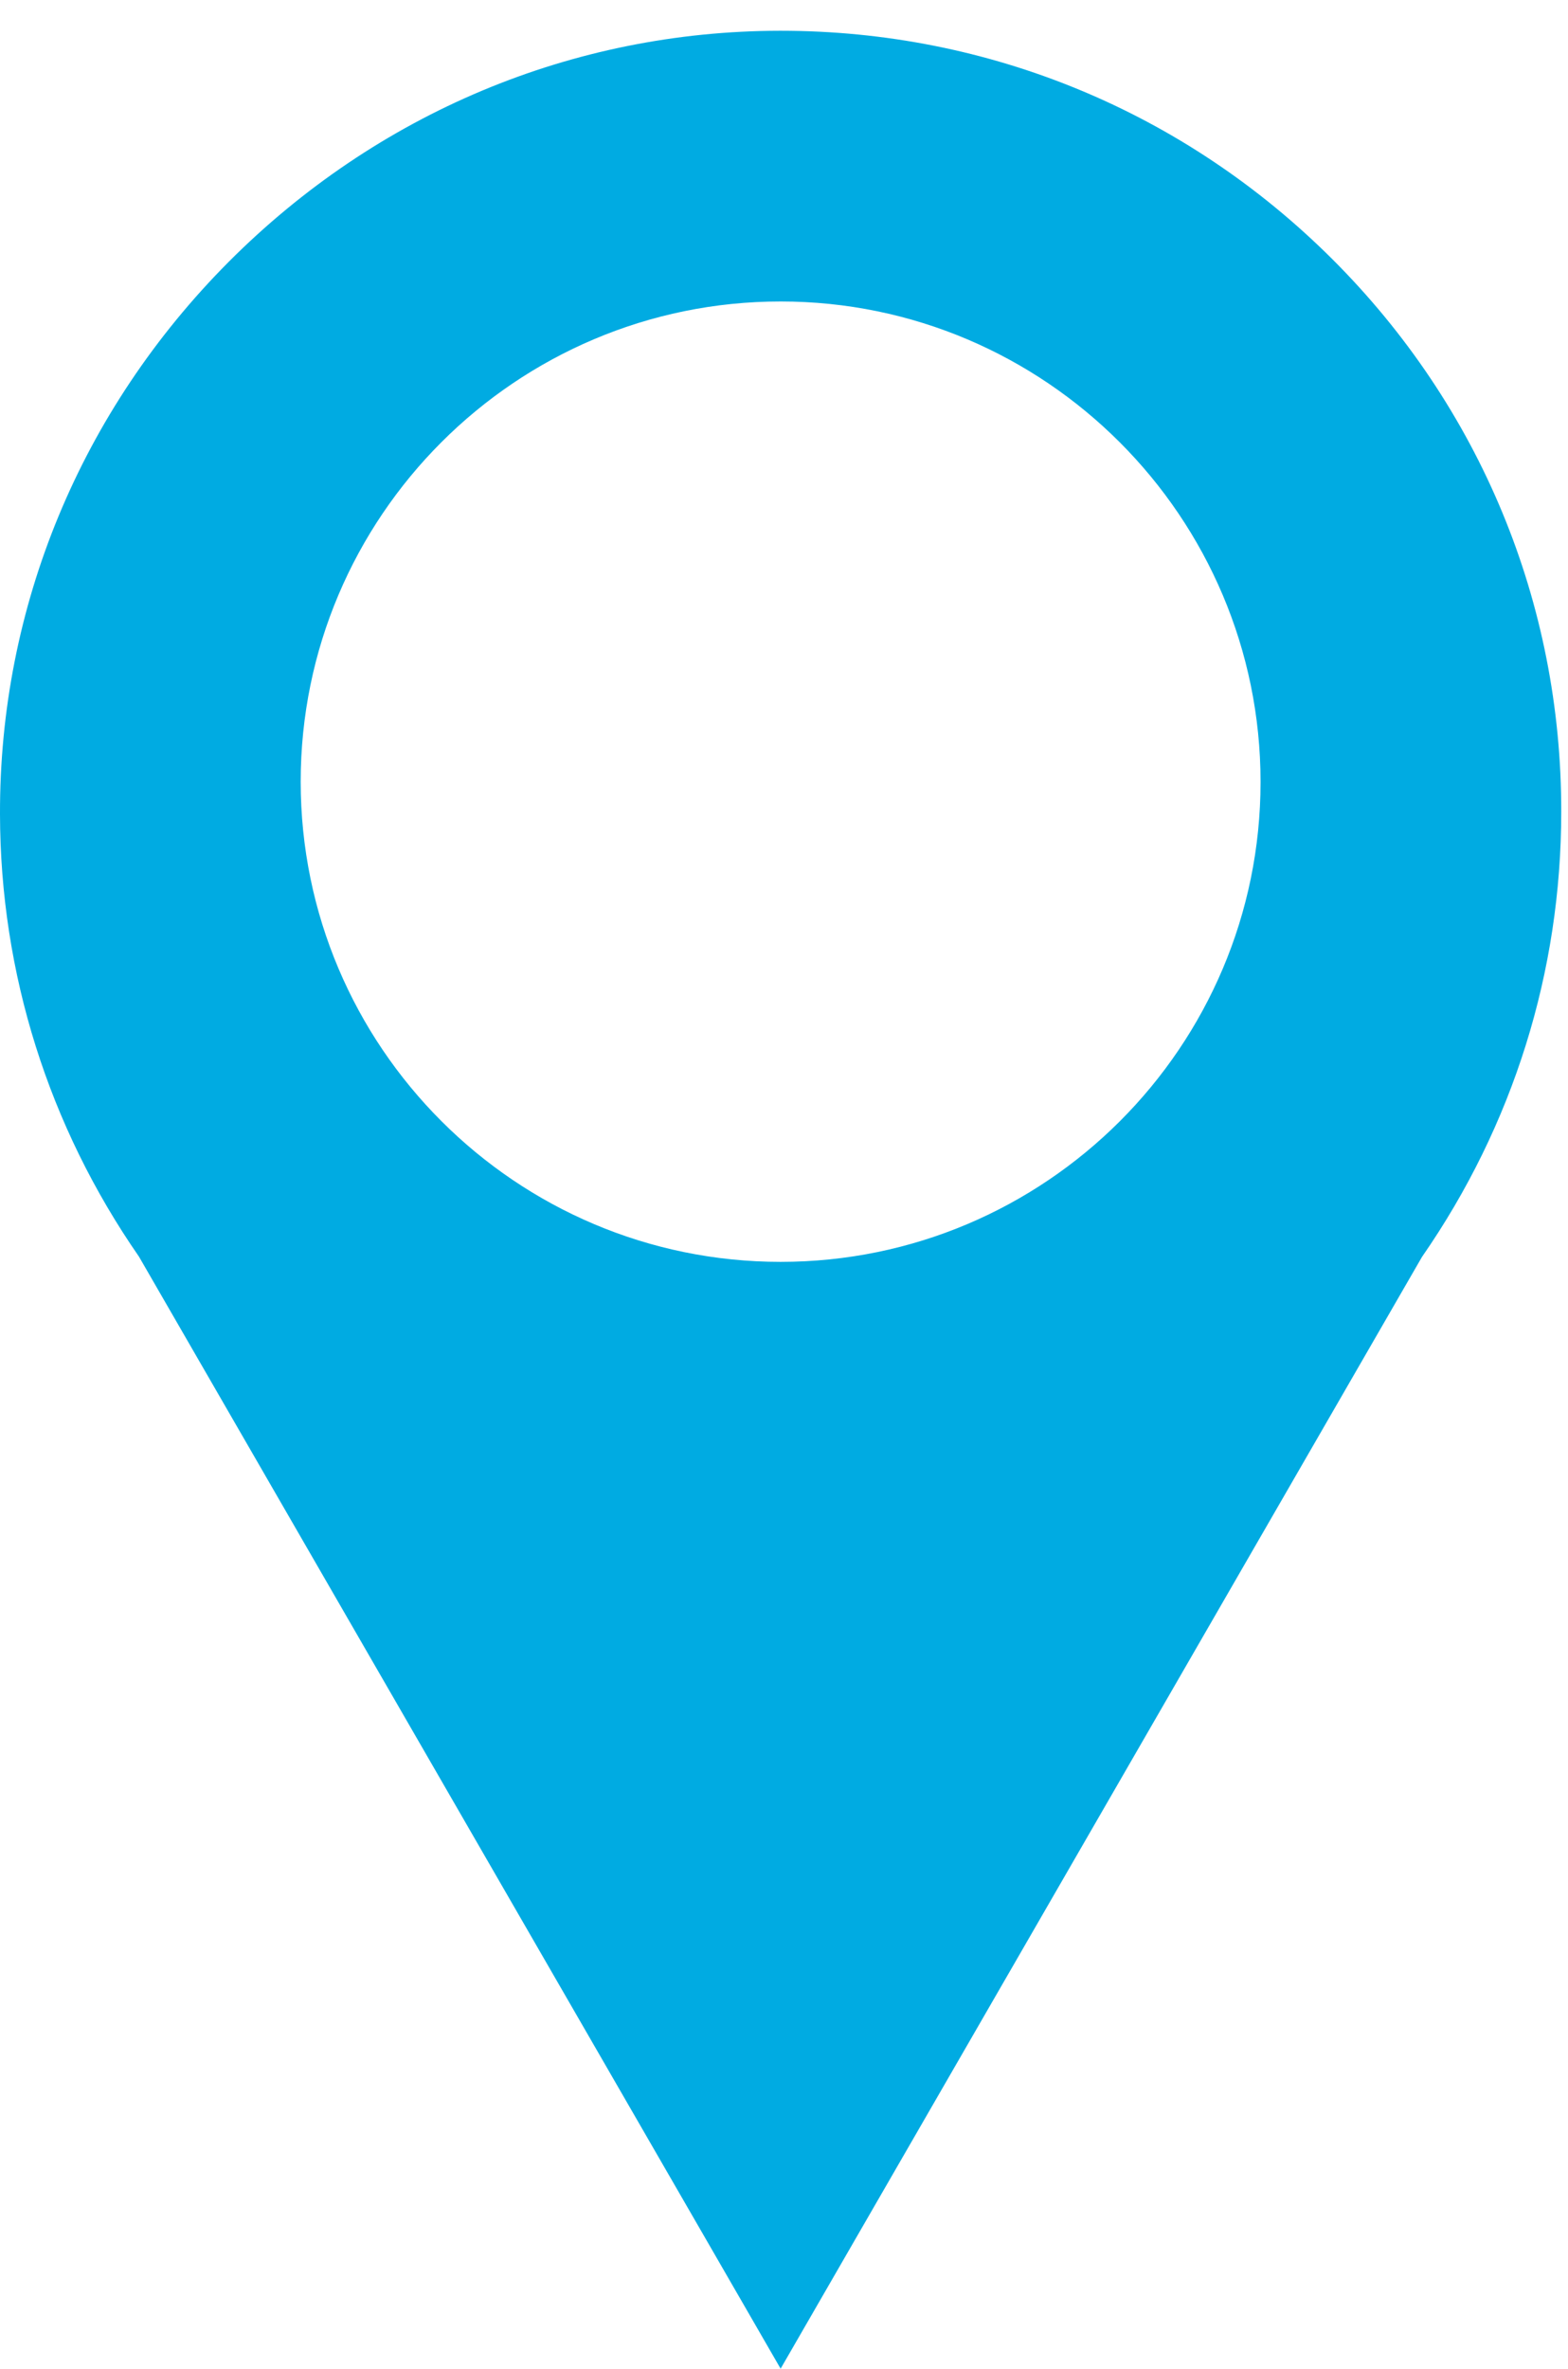<?xml version="1.0" encoding="UTF-8"?> <!-- Generator: Adobe Illustrator 23.0.2, SVG Export Plug-In . SVG Version: 6.00 Build 0) --> <svg xmlns="http://www.w3.org/2000/svg" xmlns:xlink="http://www.w3.org/1999/xlink" id="Calque_1" x="0px" y="0px" viewBox="0 0 51 77" style="enable-background:new 0 0 51 77;" xml:space="preserve"> <style type="text/css"> .st0{fill:#00ABE2;} </style> <path class="st0" d="M43.34,8.43C38.54,3.64,32.17,1,25.39,1c-0.01,0-0.02,0-0.03,0C18.62,1.01,12.26,3.68,7.44,8.51 C2.62,13.35-0.02,19.73,0,26.47c0.01,5.17,1.58,10.14,4.52,14.38L25.39,77l20.86-36.14c2.97-4.28,4.53-9.28,4.53-14.47 C50.79,19.6,48.14,13.22,43.34,8.43z M25.39,41.02c-8.61,0-15.61-7-15.61-15.61s7-15.61,15.61-15.61S41,16.81,41,25.42 S34,41.02,25.39,41.02z"></path> </svg> 